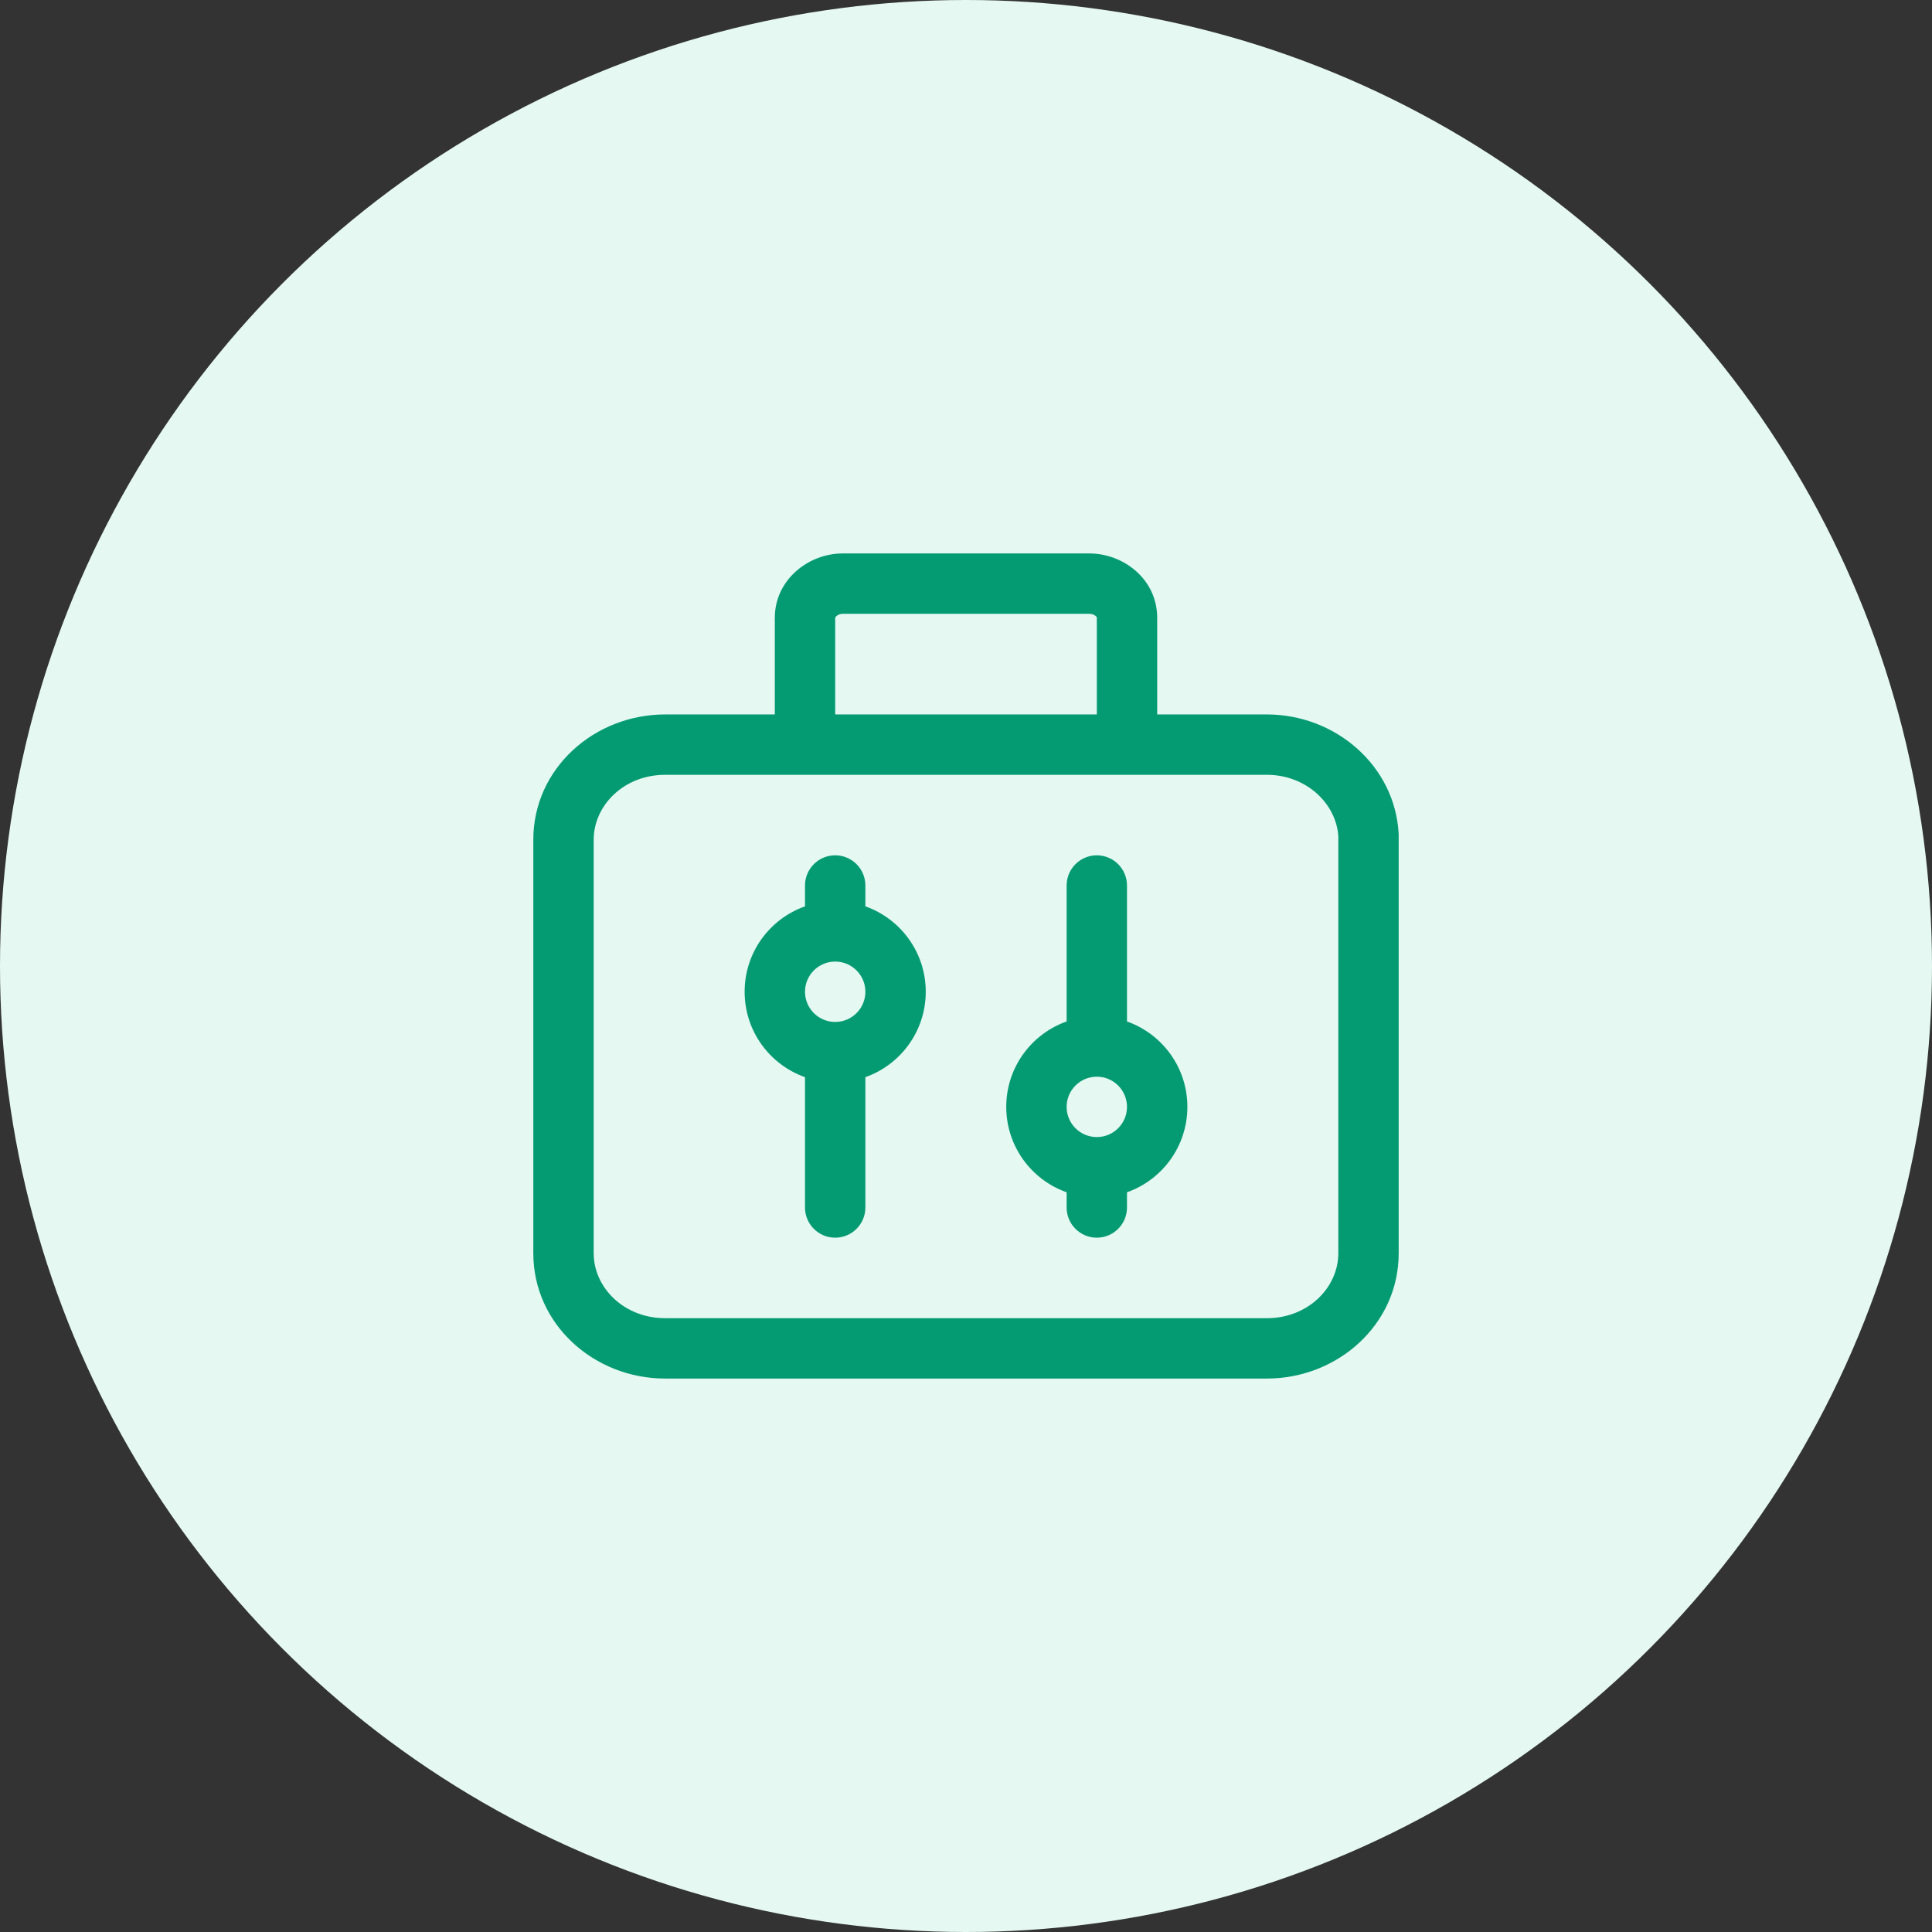 <svg width="48" height="48" viewBox="0 0 48 48" fill="none" xmlns="http://www.w3.org/2000/svg">
<rect x="0" y="0" width="48" height="48" fill="#333333" stroke="none"/>
<circle cx="24" cy="24" r="24" fill="#E5F8F2"/>
<path fill-rule="evenodd" clip-rule="evenodd" d="M20.75 21.25C21.164 21.25 21.5 21.586 21.5 22V22.518C22.374 22.827 23 23.66 23 24.64C23 25.62 22.374 26.453 21.5 26.762V30C21.5 30.414 21.164 30.75 20.75 30.75C20.336 30.75 20 30.414 20 30V26.762C19.126 26.453 18.5 25.62 18.5 24.64C18.5 23.66 19.126 22.827 20 22.518V22C20 21.586 20.336 21.25 20.75 21.25ZM27.25 21.25C27.664 21.25 28 21.586 28 22V25.378C28.874 25.687 29.5 26.52 29.5 27.5C29.5 28.48 28.874 29.313 28 29.622V30C28 30.414 27.664 30.75 27.25 30.75C26.836 30.75 26.5 30.414 26.5 30V29.622C25.626 29.313 25 28.48 25 27.5C25 26.52 25.626 25.687 26.5 25.378V22C26.5 21.586 26.836 21.25 27.25 21.25ZM20.75 23.89C20.336 23.89 20 24.226 20 24.64C20 25.054 20.336 25.39 20.75 25.39C21.164 25.39 21.5 25.054 21.5 24.64C21.5 24.226 21.164 23.89 20.75 23.89ZM27.25 26.75C26.836 26.75 26.5 27.086 26.5 27.5C26.5 27.914 26.836 28.25 27.25 28.25C27.664 28.25 28 27.914 28 27.5C28 27.086 27.664 26.75 27.25 26.75Z" fill="#059B72"/>
<path fill-rule="evenodd" clip-rule="evenodd" d="M20.75 15.35V17.75H27.25V15.35C27.25 15.346 27.25 15.33 27.222 15.305C27.191 15.277 27.136 15.25 27.061 15.25H20.939C20.871 15.25 20.815 15.276 20.781 15.307C20.764 15.322 20.756 15.335 20.753 15.343C20.751 15.346 20.75 15.35 20.75 15.35ZM28.75 17.75V15.35C28.75 14.387 27.91 13.75 27.061 13.75H20.939C20.082 13.75 19.25 14.406 19.25 15.35V17.75H16.527C14.763 17.75 13.25 19.094 13.25 20.863V31.137C13.25 32.906 14.763 34.25 16.527 34.25H31.473C33.237 34.25 34.75 32.906 34.75 31.137V20.752C34.75 20.738 34.75 20.725 34.749 20.711C34.658 19.028 33.186 17.75 31.473 17.75H28.75ZM16.527 19.25C15.495 19.25 14.75 20.016 14.75 20.863V31.137C14.75 31.984 15.495 32.75 16.527 32.75H31.473C32.505 32.75 33.25 31.984 33.25 31.137V20.774C33.197 19.969 32.459 19.25 31.473 19.25H16.527Z" fill="#059B72"/>
</svg>
